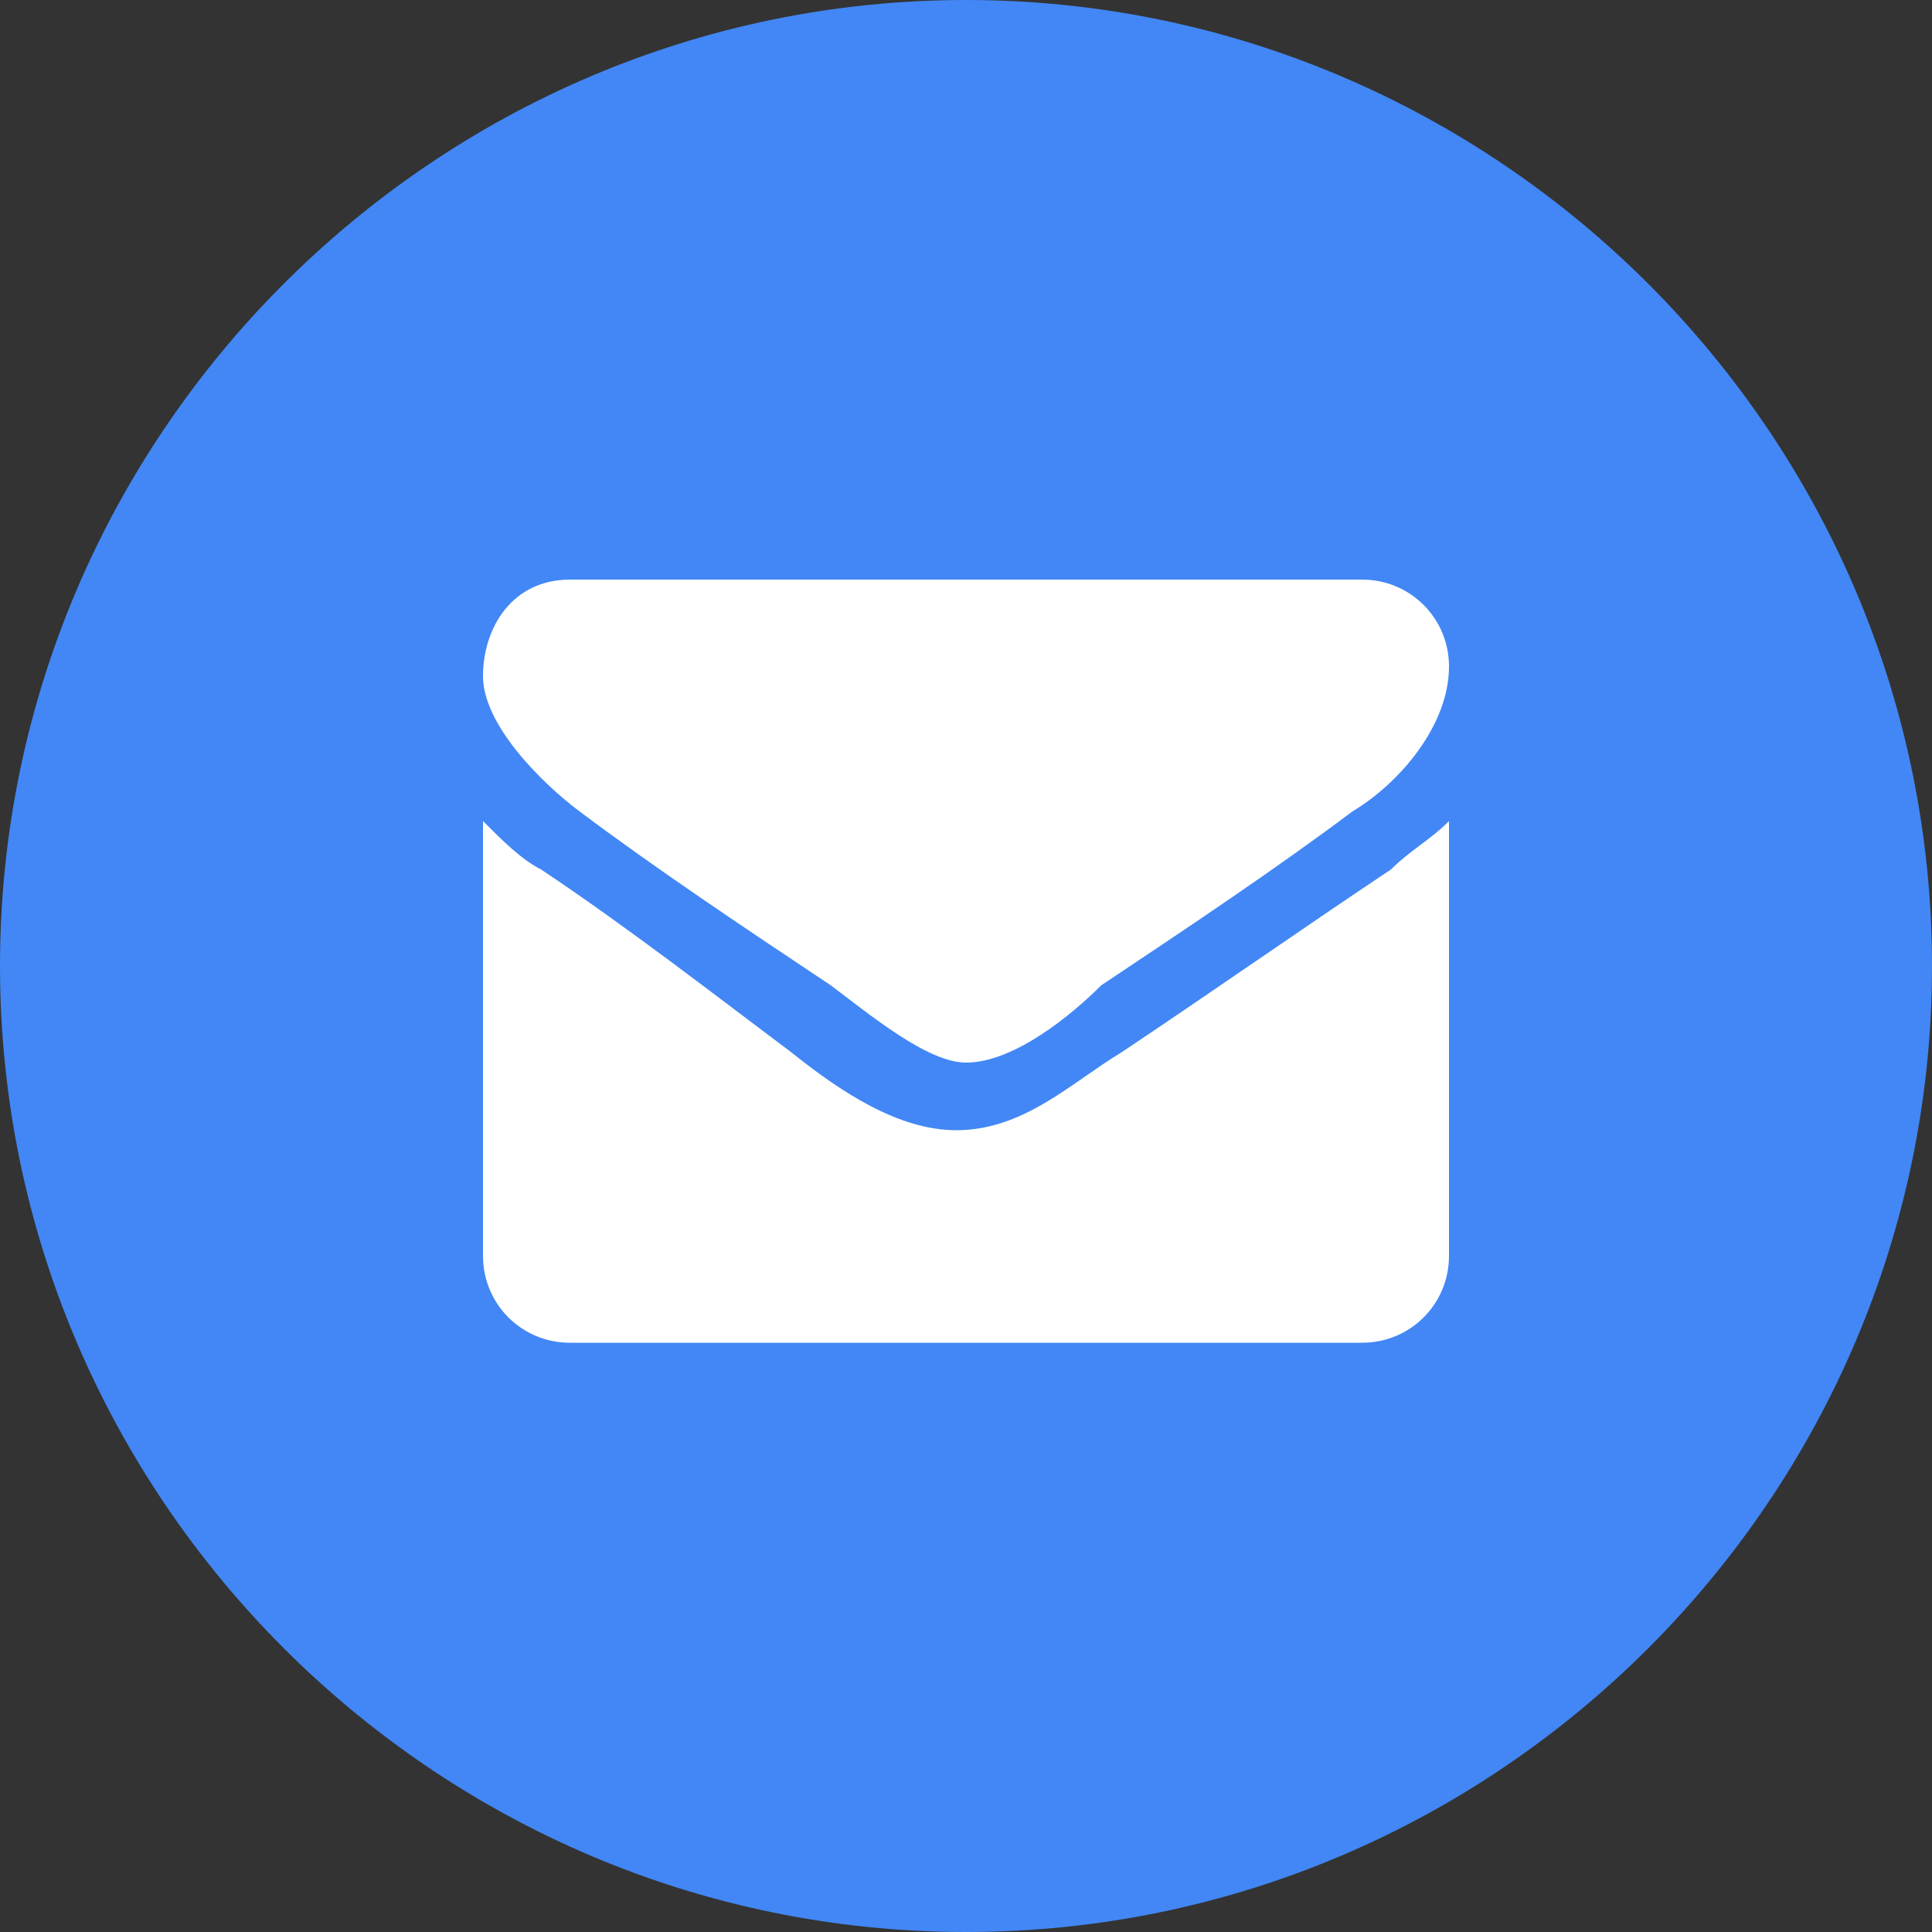 <?xml version="1.0" encoding="UTF-8"?> <svg xmlns="http://www.w3.org/2000/svg" xmlns:xlink="http://www.w3.org/1999/xlink" version="1.1" id="Layer_1" x="0px" y="0px" viewBox="0 0 20 20" style="enable-background:new 0 0 20 20;" xml:space="preserve"><rect x="0" y="0" width="20" height="20" fill="#333333" stroke="none"/> <style type="text/css"> .st0{fill:#4287F5;} .st1{fill:#FFFFFF;} </style> <path class="st0" d="M10,0L10,0c5.5,0,10,4.5,10,10l0,0c0,5.5-4.5,10-10,10l0,0C4.5,20,0,15.5,0,10l0,0C0,4.5,4.5,0,10,0z"></path> <path class="st1" d="M15,8.5c-0.2,0.2-0.4,0.3-0.6,0.5c-0.9,0.6-1.9,1.3-2.8,1.9c-0.5,0.3-1,0.8-1.7,0.8h0c-0.6,0-1.2-0.4-1.7-0.8 C7.4,10.3,6.5,9.6,5.6,9C5.4,8.9,5.2,8.7,5,8.5V13c0,0.5,0.4,0.9,0.9,0.9h8.2c0.5,0,0.9-0.4,0.9-0.9V8.5z M15,6.9 C15,6.4,14.6,6,14.1,6H5.9C5.3,6,5,6.5,5,7c0,0.5,0.6,1.1,1,1.4C6.8,9,7.7,9.6,8.6,10.2c0.4,0.3,1,0.8,1.4,0.8h0 c0.5,0,1.1-0.5,1.4-0.8C12.3,9.6,13.2,9,14,8.4C14.5,8.1,15,7.5,15,6.9z"></path> </svg> 